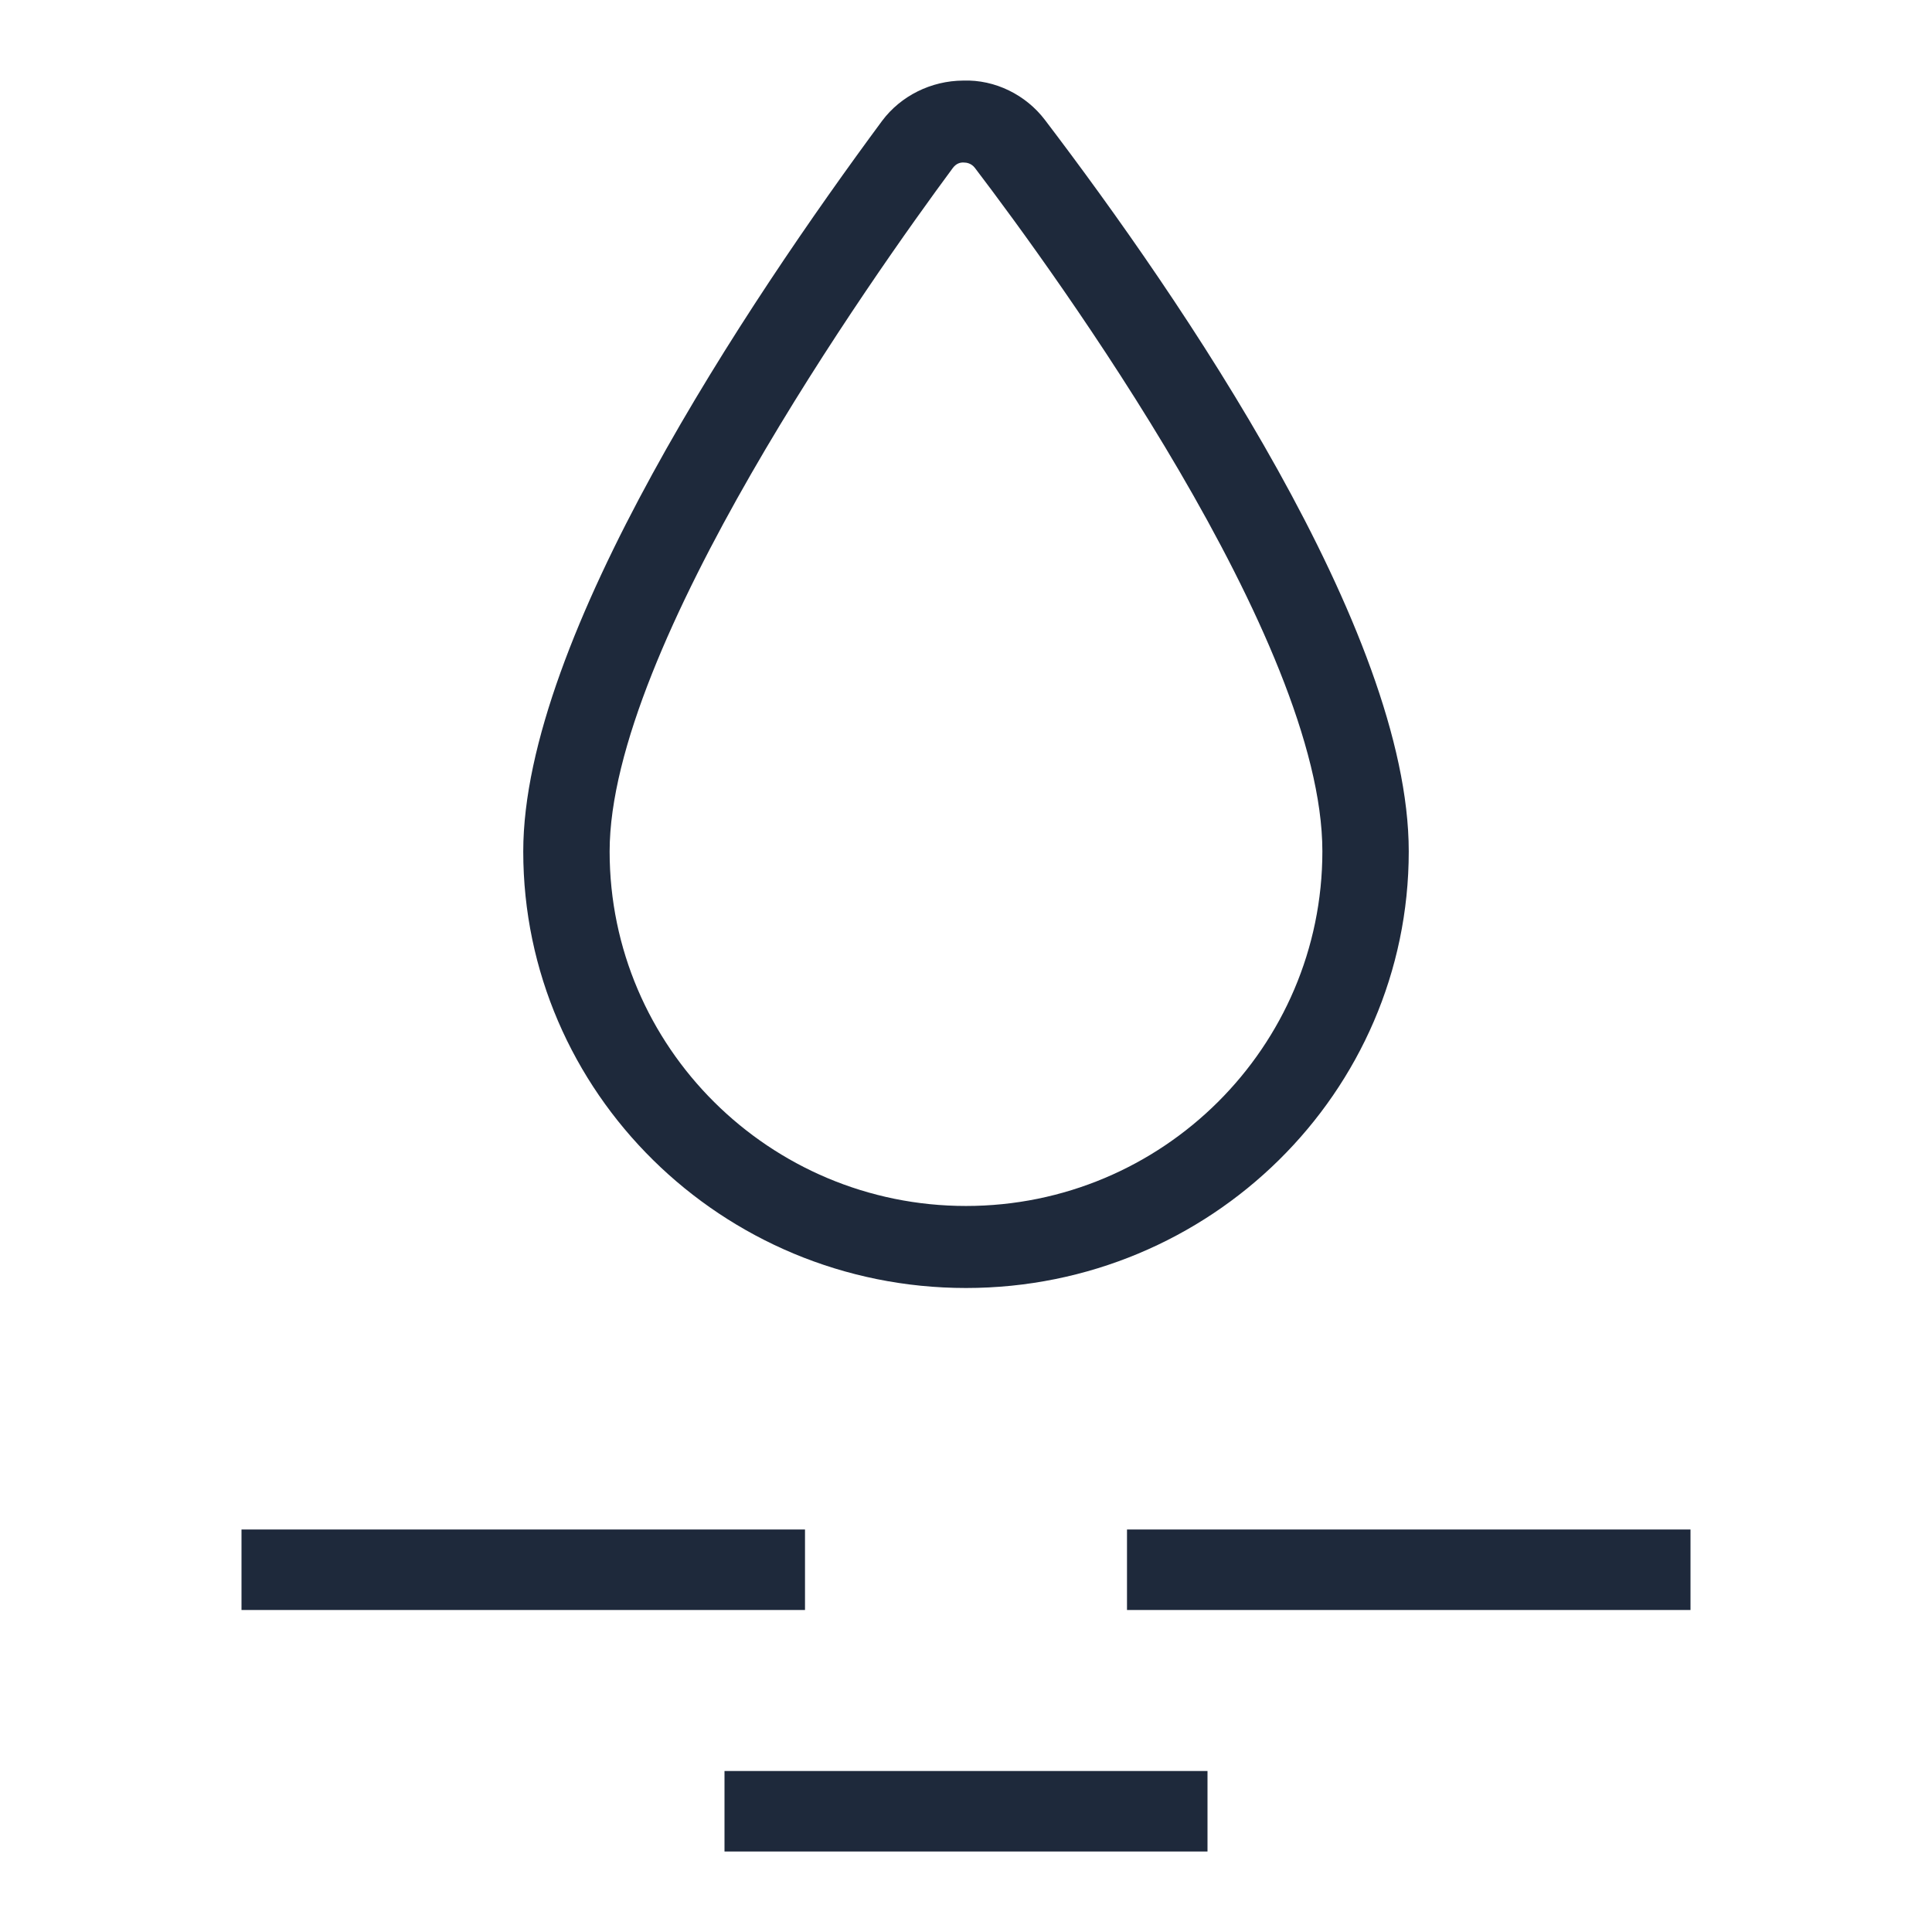 <svg width="24" height="24" viewBox="0 0 24 24" fill="none" xmlns="http://www.w3.org/2000/svg">
<line x1="3" y1="19.5" x2="10" y2="19.5" stroke="#1E293B"/>
<line x1="14" y1="19.5" x2="21" y2="19.5" stroke="#1E293B"/>
<line x1="9" y1="22.5" x2="15" y2="22.5" stroke="#1E293B"/>
<path d="M12.98 1.489C12.745 1.18 12.363 0.987 11.965 1.001C11.566 1.003 11.19 1.191 10.958 1.501C9.294 3.751 6.5 7.92 6.5 10.577C6.5 13.567 8.967 16 12 16C15.033 16 17.5 13.568 17.5 10.577C17.5 7.838 14.668 3.707 12.98 1.489ZM12 14.981C9.56 14.981 7.573 13.006 7.573 10.577C7.573 8.043 10.836 3.439 11.836 2.087C11.88 2.028 11.933 2.016 11.974 2.019C12.006 2.019 12.066 2.028 12.11 2.085C13.123 3.416 16.427 7.961 16.427 10.575C16.427 13.006 14.442 14.981 12 14.981Z" fill="#1E293B"/>
</svg>
